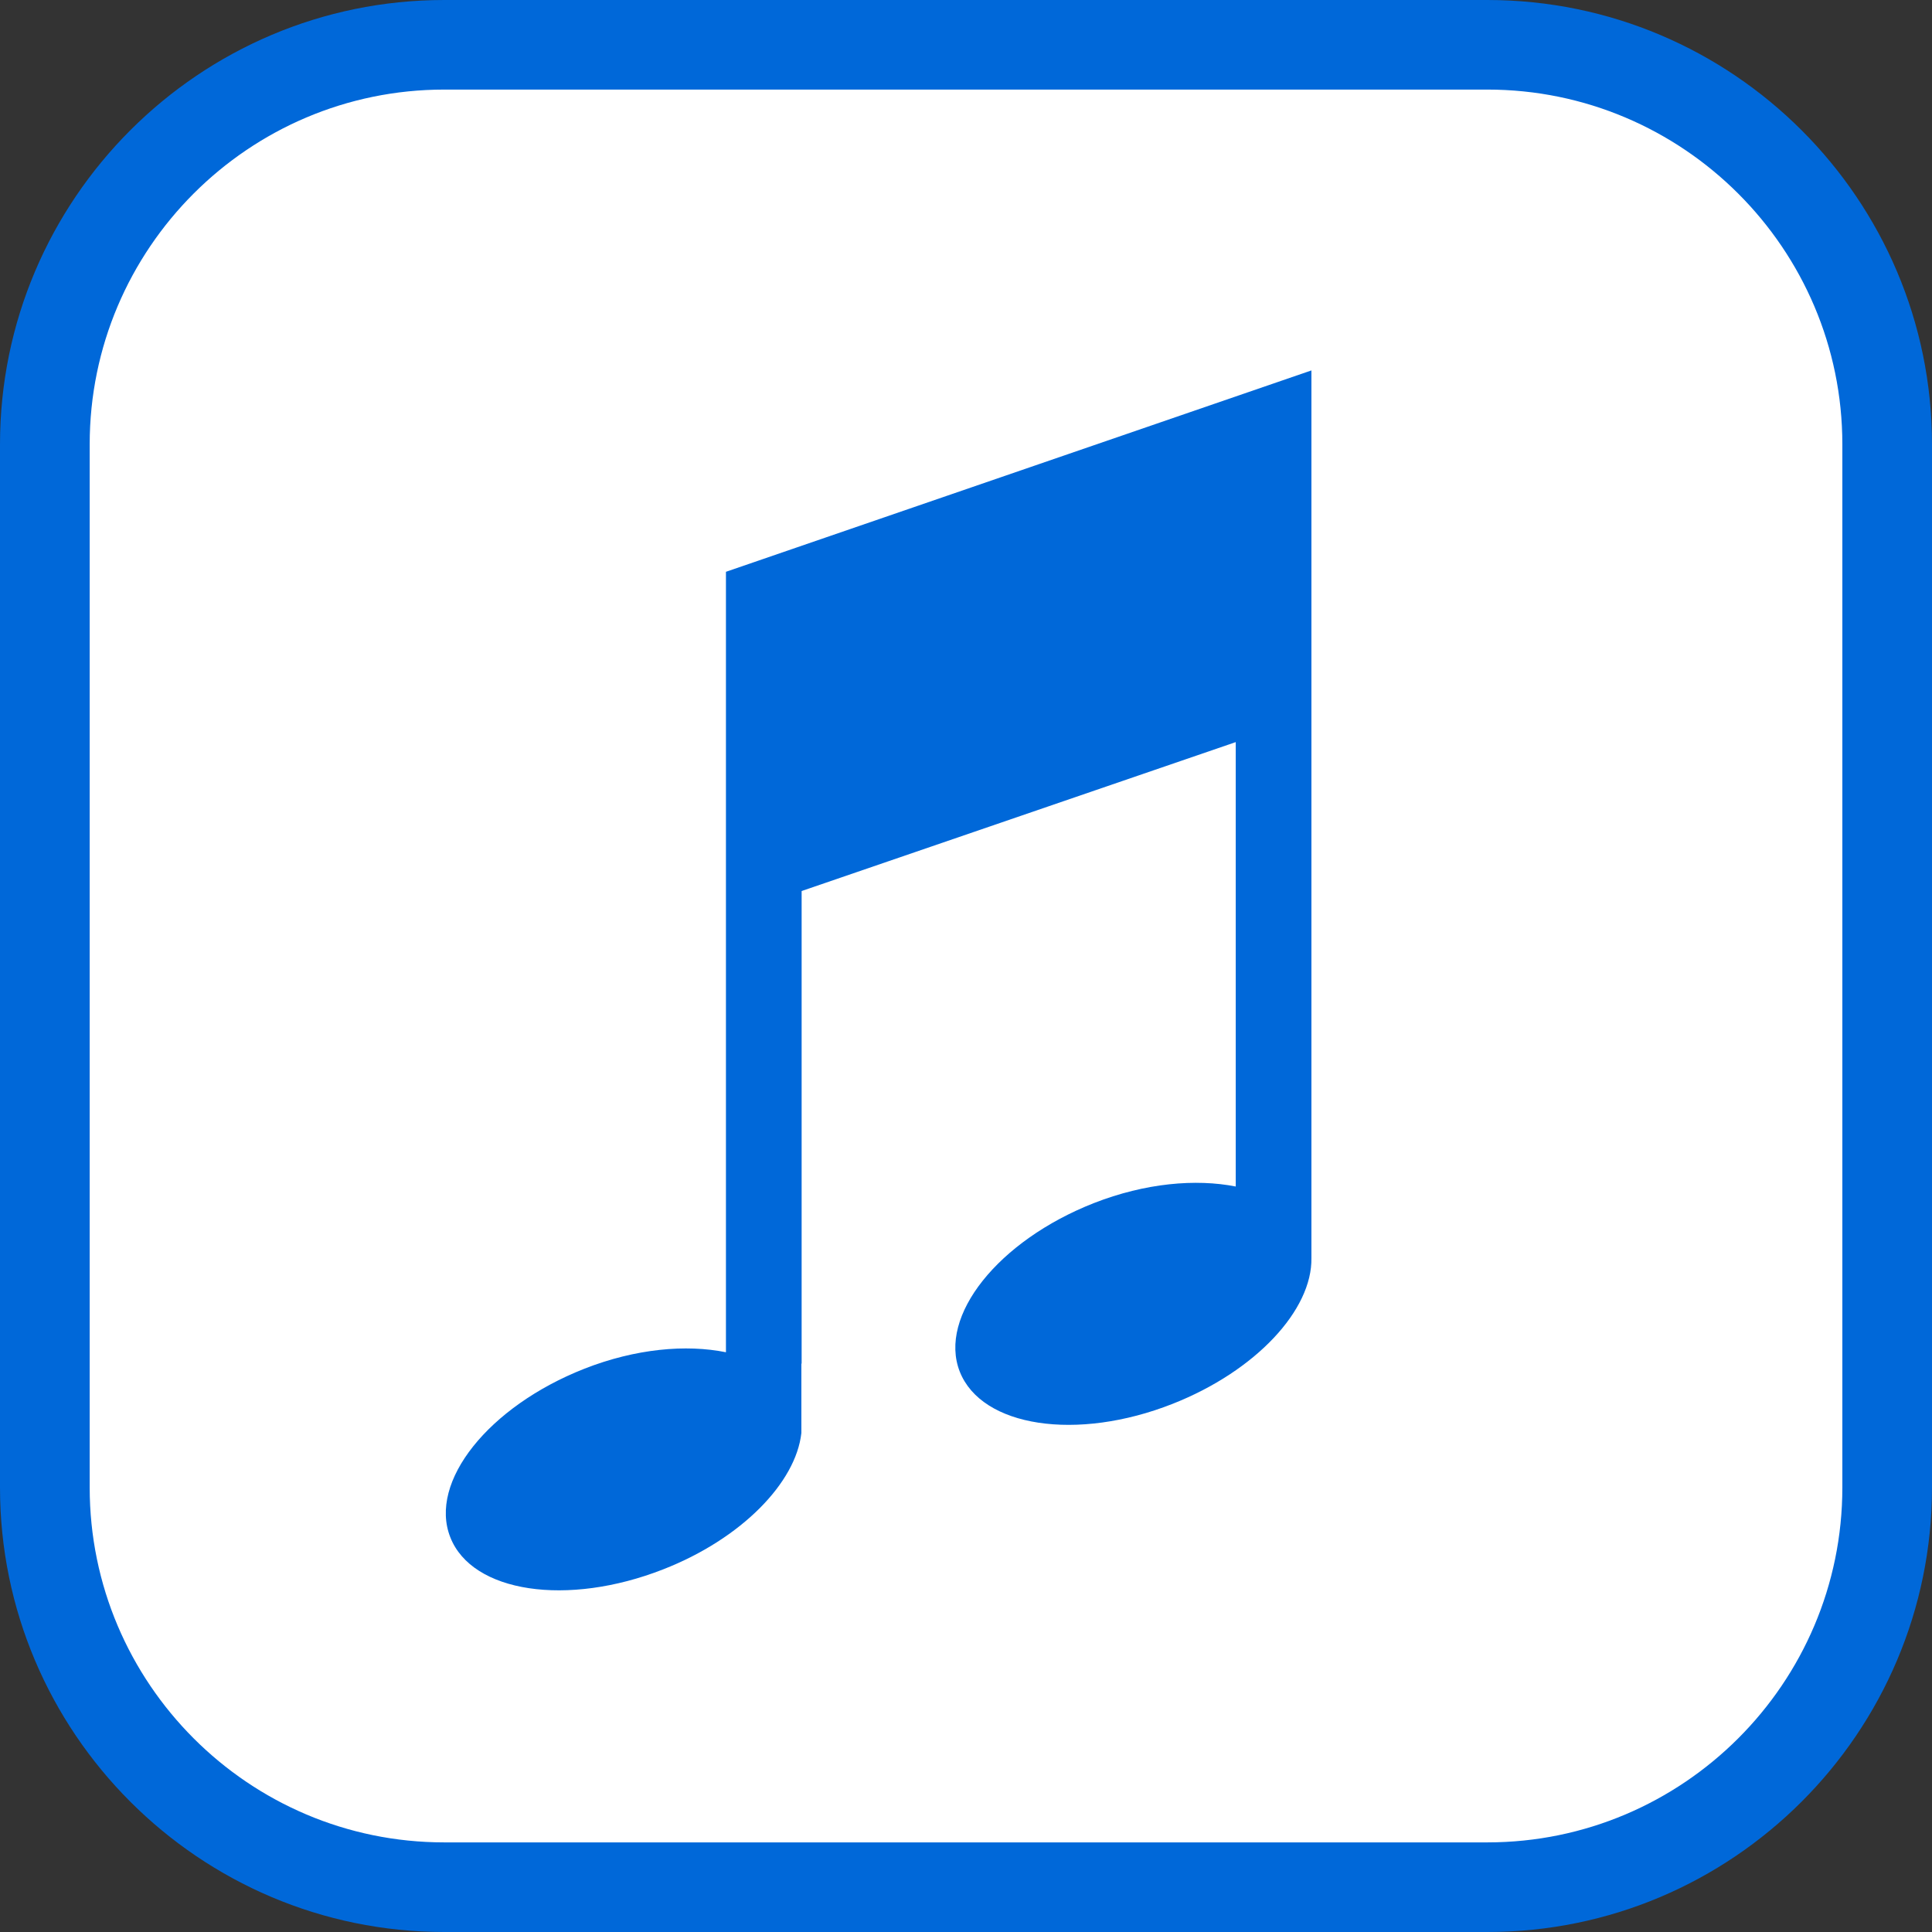 <?xml version="1.0" encoding="iso-8859-1"?>
<!-- Generator: Adobe Illustrator 16.0.0, SVG Export Plug-In . SVG Version: 6.00 Build 0)  -->
<!DOCTYPE svg PUBLIC "-//W3C//DTD SVG 1.1//EN" "http://www.w3.org/Graphics/SVG/1.1/DTD/svg11.dtd">
<svg version="1.1" xmlns="http://www.w3.org/2000/svg" xmlns:xlink="http://www.w3.org/1999/xlink" x="0px" y="0px" width="52px"
	 height="52px" viewBox="0 0 52 52" style="enable-background:new 0 0 52 52;" xml:space="preserve">
<rect x="0" y="0" width="52" height="52" fill="#333333" stroke="none"/>
<g id="White_BG">
	<path style="fill:#FFFFFF;" d="M11.956,50.5C6.19,50.5,1.5,45.807,1.5,40.037V11.959C1.5,6.192,6.19,1.5,11.956,1.5h28.076
		C45.804,1.5,50.5,6.192,50.5,11.959v28.078c0,5.77-4.695,10.463-10.466,10.463H11.956z"/>
</g>
<g id="Original_Border">
	<g>
		<path style="fill:#0068D9;" d="M40.034,52H11.956C5.364,52,0,46.633,0,40.037V11.959C0,5.366,5.364,0,11.956,0h28.076
			C46.635,0,52,5.366,52,11.959v28.078C52,46.635,46.631,52,40.034,52z M11.956,2.411c-5.263,0-9.542,4.283-9.542,9.547v28.079
			c0,5.266,4.279,9.551,9.542,9.551h28.076c5.268,0,9.555-4.285,9.555-9.551V11.958c0-5.261-4.287-9.547-9.555-9.547H11.956z"/>
	</g>
</g>
<g id="New_border" style="display:none;">
	<path style="display:inline;fill:#0068D9;" d="M40.032,0H11.956C5.364,0,0,5.366,0,11.959v28.078C0,46.633,5.364,52,11.956,52
		h28.078C46.631,52,52,46.635,52,40.037V11.959C52,5.366,46.635,0,40.032,0z M50,40.037C50,45.53,45.529,50,40.034,50H11.956
		C6.466,50,2,45.53,2,40.037V11.959C2,6.468,6.466,2,11.956,2h28.076C45.528,2,50,6.468,50,11.959V40.037z"/>
</g>
<g id="_x37_500_sq_ft" style="display:none;">
	<g style="display:inline;">
		<path style="fill:#0068D9;" d="M10.527,43.076l1.854-3.986l0.241-0.51l-0.963,0.008H9.869v-0.921h3.916v0.63l-2.202,4.779H10.527z
			"/>
		<path style="fill:#0068D9;" d="M15.044,42.021l-0.637,1.954h-0.715l0.234-1.954H15.044z"/>
		<path style="fill:#0068D9;" d="M15.547,40.527l0.283-2.86h3.355v0.921h-2.492L16.595,39.6c0.233-0.17,0.595-0.24,0.92-0.24
			c1.246,0,1.969,0.637,1.969,1.918c0,1.296-0.921,1.898-2.082,1.898c-1.388,0-1.982-0.603-2.074-1.664l0.998-0.1
			c0.078,0.658,0.404,0.857,1.076,0.85c0.56-0.007,1.098-0.269,1.104-0.984c0.007-0.707-0.347-1.04-1.02-1.047
			c-0.467-0.008-0.885,0.134-1.111,0.488L15.547,40.527z"/>
		<path style="fill:#0068D9;" d="M24.333,40.371c0,1.862-0.588,2.805-2.11,2.805c-1.515,0-2.11-0.942-2.11-2.805
			c0-1.861,0.588-2.803,2.11-2.803C23.738,37.568,24.333,38.51,24.333,40.371z M23.342,40.371c0-1.359-0.318-1.896-1.119-1.896
			s-1.119,0.537-1.119,1.896s0.318,1.898,1.119,1.898S23.342,41.73,23.342,40.371z"/>
		<path style="fill:#0068D9;" d="M29.147,40.371c0,1.862-0.588,2.805-2.11,2.805c-1.515,0-2.109-0.942-2.109-2.805
			c0-1.861,0.588-2.803,2.109-2.803C28.553,37.568,29.147,38.51,29.147,40.371z M28.156,40.371c0-1.359-0.318-1.896-1.119-1.896
			c-0.8,0-1.118,0.537-1.118,1.896s0.318,1.898,1.118,1.898C27.838,42.27,28.156,41.73,28.156,40.371z"/>
		<path style="fill:#0068D9;" d="M31.852,42.256c-0.005-0.221-0.215-0.211-0.58-0.246c-0.516-0.045-1.086-0.095-1.086-0.78
			c0-0.666,0.63-0.876,1.146-0.876c0.756,0,1.111,0.271,1.182,0.836l-0.691,0.09c-0.029-0.21-0.16-0.346-0.49-0.34
			c-0.21,0.005-0.42,0.06-0.42,0.275c0.005,0.185,0.21,0.185,0.535,0.22c0.53,0.056,1.116,0.07,1.116,0.815
			c0,0.676-0.646,0.896-1.246,0.896c-0.806,0-1.151-0.326-1.211-0.866l0.695-0.09c0.04,0.245,0.181,0.375,0.516,0.37
			C31.611,42.556,31.856,42.485,31.852,42.256z"/>
		<path style="fill:#0068D9;" d="M32.82,41.75c0-0.9,0.436-1.396,1.187-1.396c0.375,0,0.646,0.155,0.82,0.41l0.056-0.34h0.625
			l-0.045,0.715v2.938h-0.681v-1.286c-0.186,0.245-0.455,0.355-0.775,0.355C33.256,43.146,32.82,42.65,32.82,41.75z M34.146,42.506
			c0.351,0,0.586-0.226,0.636-0.445v-0.621c-0.05-0.221-0.285-0.445-0.636-0.445s-0.615,0.245-0.615,0.756
			C33.531,42.26,33.796,42.506,34.146,42.506z"/>
		<path style="fill:#0068D9;" d="M36.525,40.424h0.521v-0.36c0-0.541,0.165-1.062,1.03-1.062c0.2,0,0.366,0.04,0.461,0.08
			l-0.065,0.646c-0.064-0.035-0.22-0.101-0.385-0.091c-0.246,0.011-0.36,0.091-0.36,0.46v0.326h0.71v0.615h-0.71v2.037h-0.681
			v-2.037h-0.521V40.424z"/>
		<path style="fill:#0068D9;" d="M38.585,40.424h0.471v-0.695l0.681-0.131v0.826h0.761v0.615h-0.761v1.012
			c0,0.369,0.115,0.449,0.36,0.46c0.165,0.01,0.32-0.056,0.385-0.091l0.065,0.646c-0.095,0.04-0.261,0.08-0.46,0.08
			c-0.866,0-1.031-0.521-1.031-1.062v-1.046h-0.471V40.424z"/>
	</g>
	<path style="display:inline;fill:#99C3F0;enable-background:new    ;" d="M31.321,27.32c-0.633-0.642-1.361-1.145-2.129-1.503
		c-1.973-0.922-4.243-0.956-6.229-0.086c-0.837,0.367-1.635,0.893-2.325,1.584c-0.146,0.15-0.284,0.303-0.419,0.461l1.935,1.623
		c0.08-0.104,0.176-0.201,0.271-0.301c0.8-0.805,1.815-1.277,2.852-1.424c0.548-0.08,1.11-0.066,1.652,0.037
		c0.963,0.176,1.88,0.646,2.621,1.385c0.135,0.139,0.265,0.277,0.379,0.428l0.411-0.326l1.524-1.277
		C31.696,27.713,31.522,27.514,31.321,27.32z"/>
	<path style="display:inline;fill:#99C3F0;enable-background:new    ;" d="M27.59,31.586c0-0.854-0.692-1.547-1.551-1.547
		c-0.852,0-1.548,0.693-1.548,1.547s0.696,1.545,1.548,1.545C26.897,33.131,27.59,32.439,27.59,31.586z"/>
	<path style="display:inline;fill:#99C3F0;enable-background:new    ;" d="M35.723,24.69c-0.265-0.319-0.541-0.627-0.835-0.923
		c-0.509-0.51-1.054-0.964-1.621-1.369c-4.306-3.065-10.079-3.105-14.414-0.118c-0.621,0.428-1.221,0.92-1.773,1.472
		c-0.254,0.255-0.496,0.517-0.72,0.784l0.574,0.481c0.001-0.001,0.003-0.003,0.004-0.004l1.36,1.145
		c0.176-0.211,0.365-0.419,0.565-0.623c0.62-0.616,1.291-1.136,2.009-1.56c3.205-1.882,7.216-1.848,10.387,0.105
		c0.66,0.405,1.285,0.896,1.848,1.462c0.254,0.245,0.475,0.498,0.692,0.761l1.444-1.207c-0.001-0.001-0.001-0.001-0.003-0.002
		L35.723,24.69z"/>
	<path style="display:inline;fill:#0068D9;" d="M38.452,20.2c-0.396-0.396-0.81-0.769-1.226-1.117
		c-6.463-5.365-15.841-5.409-22.338-0.129c-0.474,0.386-0.929,0.796-1.372,1.238c-0.36,0.36-0.698,0.725-1.02,1.11l1.317,1.101
		l0.621,0.52c0.268-0.326,0.561-0.641,0.865-0.948c0.497-0.495,1.021-0.948,1.565-1.362c5.428-4.122,13.005-4.083,18.398,0.116
		c0.488,0.382,0.965,0.8,1.412,1.25c0.347,0.351,0.681,0.714,0.984,1.087l0.685-0.575l1.239-1.041
		C39.232,21.019,38.857,20.604,38.452,20.2z"/>
	<path style="display:inline;fill:#0068D9;" d="M38.452,20.2c-0.396-0.396-0.81-0.769-1.226-1.117
		c-6.463-5.365-15.841-5.409-22.338-0.129c-0.474,0.386-0.929,0.796-1.372,1.238c-0.36,0.36-0.698,0.725-1.02,1.11l1.051,0.878
		l0.267,0.223l0.621,0.52c0.268-0.326,0.561-0.641,0.865-0.948c0.497-0.495,1.021-0.948,1.565-1.362
		c5.428-4.122,13.005-4.083,18.398,0.116c0.488,0.382,0.965,0.8,1.412,1.25c0.347,0.351,0.681,0.714,0.984,1.087l0.685-0.575
		l1.239-1.041C39.232,21.019,38.857,20.604,38.452,20.2z"/>
	<path style="display:inline;fill:#0068D9;" d="M8.541,18.025c4.198-4.957,10.468-8.103,17.473-8.103
		c7.036,0,13.329,3.177,17.527,8.173l-1.956,1.638c-3.732-4.438-9.32-7.259-15.571-7.259c-6.22,0-11.783,2.791-15.518,7.188
		L8.541,18.025z"/>
	<path style="display:inline;fill:#99C3F0;enable-background:new    ;" d="M38.596,22.258c0,0-4.734-5.963-12.763-5.937
		c0,0-7.074-0.392-12.285,5.859c0.385,0.313,0.888,0.743,0.888,0.743s3.847-5.198,11.455-5.363
		c5.031-0.109,9.438,2.609,11.771,5.506C38.177,22.65,38.596,22.258,38.596,22.258z"/>
</g>
<g id="_x35_000_sq_ft" style="display:none;">
	<g style="display:inline;">
		<path style="fill:#0068D9;" d="M10.152,40.181l0.283-2.86h3.356v0.92h-2.492L11.2,39.253c0.234-0.17,0.595-0.24,0.92-0.24
			c1.246,0,1.968,0.637,1.968,1.919c0,1.295-0.92,1.896-2.082,1.896c-1.388,0-1.982-0.602-2.074-1.663l0.998-0.1
			c0.078,0.659,0.403,0.856,1.076,0.85c0.56-0.007,1.098-0.269,1.104-0.983c0.007-0.709-0.347-1.041-1.02-1.049
			c-0.467-0.007-0.885,0.135-1.111,0.489L10.152,40.181z"/>
		<path style="fill:#0068D9;" d="M15.78,41.675l-0.637,1.954h-0.715l0.234-1.954H15.78z"/>
		<path style="fill:#0068D9;" d="M20.255,40.025c0,1.861-0.588,2.803-2.11,2.803c-1.515,0-2.11-0.941-2.11-2.803
			c0-1.862,0.588-2.805,2.11-2.805C19.66,37.221,20.255,38.163,20.255,40.025z M19.264,40.025c0-1.359-0.318-1.898-1.119-1.898
			s-1.119,0.539-1.119,1.898s0.318,1.896,1.119,1.896S19.264,41.385,19.264,40.025z"/>
		<path style="fill:#0068D9;" d="M25.069,40.025c0,1.861-0.588,2.803-2.11,2.803c-1.515,0-2.11-0.941-2.11-2.803
			c0-1.862,0.588-2.805,2.11-2.805C24.475,37.221,25.069,38.163,25.069,40.025z M24.078,40.025c0-1.359-0.318-1.898-1.119-1.898
			s-1.119,0.539-1.119,1.898s0.318,1.896,1.119,1.896S24.078,41.385,24.078,40.025z"/>
		<path style="fill:#0068D9;" d="M29.884,40.025c0,1.861-0.588,2.803-2.11,2.803c-1.515,0-2.109-0.941-2.109-2.803
			c0-1.862,0.588-2.805,2.109-2.805C29.289,37.221,29.884,38.163,29.884,40.025z M28.893,40.025c0-1.359-0.318-1.898-1.119-1.898
			c-0.8,0-1.118,0.539-1.118,1.898s0.318,1.896,1.118,1.896C28.574,41.922,28.893,41.385,28.893,40.025z"/>
		<path style="fill:#0068D9;" d="M32.589,41.908c-0.005-0.22-0.216-0.21-0.581-0.244c-0.516-0.046-1.086-0.096-1.086-0.781
			c0-0.666,0.631-0.876,1.146-0.876c0.756,0,1.11,0.271,1.181,0.836l-0.69,0.09c-0.03-0.21-0.16-0.345-0.49-0.341
			c-0.21,0.006-0.421,0.061-0.421,0.275c0.005,0.186,0.211,0.186,0.536,0.221c0.53,0.055,1.116,0.07,1.116,0.816
			c0,0.675-0.646,0.896-1.247,0.896c-0.806,0-1.15-0.325-1.211-0.866l0.696-0.09c0.039,0.245,0.18,0.375,0.515,0.37
			C32.349,42.209,32.594,42.139,32.589,41.908z"/>
		<path style="fill:#0068D9;" d="M33.557,41.403c0-0.901,0.436-1.396,1.187-1.396c0.375,0,0.646,0.155,0.82,0.41l0.056-0.34h0.625
			l-0.045,0.716v2.938h-0.681v-1.286c-0.186,0.245-0.455,0.355-0.775,0.355C33.992,42.8,33.557,42.305,33.557,41.403z
			 M34.883,42.159c0.351,0,0.586-0.226,0.636-0.446v-0.62c-0.05-0.22-0.285-0.445-0.636-0.445s-0.615,0.245-0.615,0.756
			S34.532,42.159,34.883,42.159z"/>
		<path style="fill:#0068D9;" d="M37.262,40.077h0.521v-0.36c0-0.541,0.165-1.062,1.03-1.062c0.2,0,0.366,0.04,0.461,0.08
			l-0.065,0.646c-0.064-0.035-0.22-0.1-0.385-0.09c-0.246,0.01-0.36,0.09-0.36,0.461v0.325h0.71v0.615h-0.71v2.037h-0.681v-2.037
			h-0.521V40.077z"/>
		<path style="fill:#0068D9;" d="M39.321,40.077h0.471v-0.696l0.681-0.13v0.826h0.761v0.615h-0.761v1.011
			c0,0.371,0.115,0.451,0.36,0.461c0.165,0.01,0.32-0.055,0.385-0.09l0.065,0.646c-0.095,0.04-0.261,0.08-0.46,0.08
			c-0.866,0-1.031-0.521-1.031-1.062v-1.046h-0.471V40.077z"/>
	</g>
	<path style="display:inline;opacity:0.5;fill:#0068D9;enable-background:new    ;" d="M31.322,26.623
		c-0.635-0.645-1.361-1.142-2.131-1.502c-1.971-0.924-4.242-0.955-6.229-0.086c-0.84,0.363-1.635,0.892-2.324,1.581
		c-0.148,0.148-0.285,0.301-0.42,0.461l1.936,1.623c0.08-0.105,0.174-0.203,0.271-0.297c0.799-0.805,1.812-1.281,2.852-1.428
		c0.547-0.078,1.109-0.066,1.65,0.035c0.965,0.18,1.881,0.648,2.623,1.391c0.135,0.137,0.264,0.275,0.379,0.426l0.41-0.326
		l1.523-1.275C31.697,27.018,31.521,26.814,31.322,26.623z"/>
	<path style="display:inline;opacity:0.5;fill:#0068D9;enable-background:new    ;" d="M27.588,30.887
		c0-0.852-0.689-1.547-1.549-1.547c-0.852,0-1.547,0.695-1.547,1.547c0,0.855,0.695,1.545,1.547,1.545
		C26.898,32.432,27.588,31.742,27.588,30.887z"/>
	<path style="display:inline;opacity:0.5;fill:#0068D9;enable-background:new    ;" d="M35.723,23.994
		c-0.264-0.321-0.541-0.629-0.834-0.924c-0.51-0.51-1.055-0.967-1.621-1.371c-4.307-3.064-10.082-3.104-14.414-0.117
		c-0.623,0.431-1.221,0.918-1.773,1.474c-0.254,0.256-0.496,0.515-0.721,0.786l1.939,1.62c0.174-0.215,0.363-0.422,0.564-0.625
		c0.621-0.617,1.293-1.134,2.01-1.558c3.203-1.882,7.215-1.85,10.387,0.104c0.66,0.407,1.283,0.894,1.848,1.462
		c0.252,0.244,0.475,0.501,0.691,0.76l0.73-0.615c0.001,0,0.002,0.001,0.002,0.001L35.723,23.994z"/>
	<path style="display:inline;fill:#0068D9;" d="M38.453,19.502c-0.396-0.396-0.811-0.768-1.227-1.117
		c-6.465-5.365-15.84-5.408-22.338-0.129c-0.475,0.385-0.928,0.796-1.371,1.235c-0.359,0.361-0.699,0.73-1.021,1.111l1.318,1.104
		l0.621,0.516c0.268-0.325,0.561-0.639,0.865-0.947c0.498-0.495,1.021-0.948,1.564-1.361c5.428-4.123,13.006-4.084,18.4,0.116
		c0.486,0.381,0.963,0.797,1.41,1.249c0.348,0.35,0.682,0.714,0.986,1.087l0.684-0.574l1.24-1.041
		C39.232,20.322,38.857,19.903,38.453,19.502z"/>
	<path style="display:inline;fill:#0068D9;" d="M8.541,17.327c4.199-4.956,10.469-8.103,17.473-8.103
		c7.035,0,13.33,3.177,17.527,8.173l-1.955,1.638c-3.732-4.438-9.322-7.259-15.572-7.259c-6.219,0-11.783,2.79-15.516,7.186
		L8.541,17.327z"/>
</g>
<g id="Faster_Dual_band" style="display:none;">
	<g style="display:inline;">
		<path style="fill:#0068D9;" d="M30.616,28.602l-0.732,1.049l-0.853,1.18H26.83l1.991-2.66l0.707-0.93l-0.602-0.802L27,23.885
			h2.188l0.892,1.297l0.536,0.788l0.537-0.788l0.891-1.297h2.189l-1.926,2.554l-0.604,0.802l0.707,0.93l1.992,2.66h-2.201
			l-0.852-1.18L30.616,28.602z"/>
		<g>
			<path style="fill:#0068D9;" d="M26.021,23.313c0,2.116-1.616,2.729-3.258,3.454c-1.657,0.697-2.744,1.254-2.882,2.324h6.362
				v1.783h-8.438v-0.141c0-3.592,1.685-4.553,3.997-5.471c1.072-0.459,2.312-0.877,2.312-1.95c0-1.182-1.087-1.462-1.992-1.462
				c-1.336,0-2.103,0.417-2.214,1.713l-1.963-0.209c0.181-2.06,1.406-3.314,4.177-3.314C24.224,20.041,26.021,21.114,26.021,23.313z
				"/>
		</g>
		<circle style="fill:none;stroke:#0068D9;stroke-width:1.224;stroke-miterlimit:10;" cx="25.833" cy="25.783" r="11.454"/>
		<circle style="fill:none;stroke:#0068D9;stroke-width:1.224;stroke-miterlimit:10;" cx="25.833" cy="25.783" r="13.343"/>
		<circle style="fill:none;stroke:#0068D9;stroke-width:1.224;stroke-miterlimit:10;" cx="25.833" cy="25.783" r="15.233"/>
	</g>
</g>
<g id="smart_connect" style="display:none;">
	<path style="display:inline;fill:#0068D9;" d="M11.943,24.376H10.05v1.952h1.893V24.376z M15.224,24.376h-1.893v1.952h1.893V24.376
		z M16.612,26.328h1.895v-1.952h-1.895V26.328z M21.786,24.376h-1.893v1.952h1.893V24.376z M29.736,26.328h1.895v-1.952h-1.895
		V26.328z M33.016,26.328h1.895v-1.952h-1.895V26.328z M38.189,24.376h-1.891v1.952h1.891V24.376z M41.471,24.376h-1.893v1.952
		h1.893V24.376z M11.943,27.396H10.05v1.953h1.893V27.396z M41.471,27.396h-1.893v1.953h1.893V27.396z M26.771,32.051v-5.723h1.578
		v-1.952h-1.578v-4.98c1.932-0.455,3.373-2.187,3.373-4.259c0-2.42-1.961-4.38-4.379-4.38c-2.42,0-4.38,1.96-4.38,4.38
		c0,2.092,1.467,3.839,3.429,4.274v4.965h-1.64v1.952h1.64v5.709c-1.962,0.436-3.429,2.182-3.429,4.273
		c0,2.42,1.96,4.381,4.38,4.381c2.418,0,4.379-1.961,4.379-4.381C30.145,34.238,28.703,32.506,26.771,32.051z M11.943,32.025v-1.607
		H10.05v1.627c-1.944,0.447-3.395,2.186-3.395,4.266c0,2.42,1.961,4.381,4.38,4.381c2.42,0,4.38-1.961,4.38-4.381
		C15.416,34.203,13.927,32.443,11.943,32.025z M11.036,38.643c-1.286,0-2.331-1.045-2.331-2.332c0-1.289,1.045-2.332,2.331-2.332
		c1.288,0,2.332,1.043,2.332,2.332C13.367,37.598,12.324,38.643,11.036,38.643z M41.471,32.029v-1.611h-1.893v1.625
		c-1.951,0.443-3.406,2.184-3.406,4.268c0,2.42,1.959,4.381,4.379,4.381s4.379-1.961,4.379-4.381
		C44.93,34.207,43.447,32.453,41.471,32.029z M40.551,38.643c-1.287,0-2.332-1.045-2.332-2.332c0-1.289,1.045-2.332,2.332-2.332
		s2.332,1.043,2.332,2.332C42.883,37.598,41.838,38.643,40.551,38.643z"/>
</g>
<g id="_x31_0000sq_ft" style="display:none;">
	<g style="display:inline;">
		<path style="fill:#0068D9;" d="M9.355,42.975v-4.1c-0.354,0.283-0.8,0.445-1.168,0.538v-0.956
			c0.658-0.262,0.956-0.481,1.359-0.991h0.786v5.509H9.355z"/>
		<path style="fill:#0068D9;" d="M15.43,40.27c0,1.862-0.588,2.804-2.11,2.804c-1.515,0-2.109-0.941-2.109-2.804
			s0.588-2.804,2.109-2.804C14.835,37.466,15.43,38.407,15.43,40.27z M14.438,40.27c0-1.359-0.318-1.897-1.119-1.897
			c-0.8,0-1.118,0.538-1.118,1.897s0.318,1.897,1.118,1.897C14.12,42.167,14.438,41.629,14.438,40.27z"/>
		<path style="fill:#0068D9;" d="M16.86,41.919l-0.638,1.954h-0.715l0.233-1.954H16.86z"/>
		<path style="fill:#0068D9;" d="M21.335,40.27c0,1.862-0.588,2.804-2.109,2.804c-1.516,0-2.11-0.941-2.11-2.804
			s0.588-2.804,2.11-2.804C20.74,37.466,21.335,38.407,21.335,40.27z M20.344,40.27c0-1.359-0.318-1.897-1.118-1.897
			c-0.801,0-1.119,0.538-1.119,1.897s0.318,1.897,1.119,1.897C20.025,42.167,20.344,41.629,20.344,40.27z"/>
		<path style="fill:#0068D9;" d="M26.148,40.27c0,1.862-0.588,2.804-2.11,2.804c-1.515,0-2.109-0.941-2.109-2.804
			s0.588-2.804,2.109-2.804C25.554,37.466,26.148,38.407,26.148,40.27z M25.157,40.27c0-1.359-0.318-1.897-1.119-1.897
			c-0.8,0-1.118,0.538-1.118,1.897s0.318,1.897,1.118,1.897C24.839,42.167,25.157,41.629,25.157,40.27z"/>
		<path style="fill:#0068D9;" d="M30.963,40.27c0,1.862-0.588,2.804-2.11,2.804c-1.515,0-2.109-0.941-2.109-2.804
			s0.588-2.804,2.109-2.804C30.368,37.466,30.963,38.407,30.963,40.27z M29.972,40.27c0-1.359-0.318-1.897-1.119-1.897
			c-0.8,0-1.118,0.538-1.118,1.897s0.318,1.897,1.118,1.897C29.653,42.167,29.972,41.629,29.972,40.27z"/>
		<path style="fill:#0068D9;" d="M33.668,42.153c-0.005-0.22-0.216-0.21-0.581-0.245c-0.516-0.045-1.086-0.096-1.086-0.781
			c0-0.665,0.631-0.875,1.146-0.875c0.756,0,1.111,0.27,1.181,0.836l-0.69,0.09c-0.03-0.211-0.16-0.346-0.49-0.341
			c-0.211,0.005-0.421,0.06-0.421,0.275c0.005,0.185,0.21,0.185,0.536,0.22c0.53,0.056,1.115,0.07,1.115,0.816
			c0,0.676-0.646,0.896-1.246,0.896c-0.806,0-1.15-0.325-1.211-0.866l0.695-0.09c0.041,0.246,0.181,0.376,0.516,0.371
			C33.428,42.453,33.673,42.384,33.668,42.153z"/>
		<path style="fill:#0068D9;" d="M34.636,41.648c0-0.901,0.436-1.396,1.187-1.396c0.375,0,0.646,0.154,0.82,0.41l0.056-0.341h0.625
			l-0.045,0.716v2.938h-0.681v-1.285c-0.185,0.244-0.455,0.354-0.775,0.354C35.071,43.044,34.636,42.549,34.636,41.648z
			 M35.962,42.403c0.351,0,0.586-0.226,0.636-0.445v-0.62c-0.05-0.221-0.285-0.445-0.636-0.445c-0.35,0-0.615,0.244-0.615,0.756
			C35.347,42.158,35.612,42.403,35.962,42.403z"/>
		<path style="fill:#0068D9;" d="M38.342,40.321h0.521v-0.36c0-0.54,0.165-1.061,1.03-1.061c0.2,0,0.366,0.04,0.461,0.08
			l-0.065,0.646c-0.064-0.035-0.22-0.101-0.385-0.091c-0.246,0.011-0.36,0.091-0.36,0.461v0.325h0.71v0.616h-0.71v2.037h-0.681
			v-2.037h-0.521V40.321z"/>
		<path style="fill:#0068D9;" d="M40.401,40.321h0.471v-0.695l0.681-0.13v0.825h0.761v0.616h-0.761v1.011
			c0,0.37,0.115,0.45,0.36,0.46c0.165,0.01,0.32-0.055,0.385-0.09l0.065,0.646c-0.095,0.04-0.261,0.08-0.46,0.08
			c-0.866,0-1.031-0.521-1.031-1.061v-1.046h-0.471V40.321z"/>
	</g>
	<g style="display:inline;">
		<path style="fill:#0068D9;" d="M31.321,27.32c-0.633-0.642-1.361-1.145-2.129-1.503c-1.973-0.922-4.243-0.956-6.229-0.086
			c-0.837,0.367-1.635,0.893-2.325,1.584c-0.146,0.15-0.284,0.303-0.419,0.461l1.935,1.623c0.08-0.104,0.176-0.201,0.271-0.301
			c0.8-0.805,1.815-1.277,2.852-1.424c0.548-0.08,1.11-0.066,1.652,0.037c0.963,0.176,1.88,0.646,2.621,1.385
			c0.135,0.139,0.265,0.277,0.379,0.428l0.411-0.326l1.524-1.277C31.696,27.713,31.522,27.514,31.321,27.32z"/>
		<path style="fill:#0068D9;" d="M27.59,31.586c0-0.854-0.692-1.547-1.551-1.547c-0.852,0-1.548,0.693-1.548,1.547
			s0.696,1.545,1.548,1.545C26.897,33.131,27.59,32.439,27.59,31.586z"/>
		<g>
			<path style="fill:#0068D9;" d="M26.023,20.795c3.812,0,6.535,1.319,9.197,4.317l0.502-0.422
				c-0.265-0.319-0.541-0.627-0.835-0.923c-0.509-0.51-1.054-0.964-1.621-1.369c-4.306-3.065-10.079-3.105-14.414-0.118
				c-0.621,0.428-1.221,0.92-1.773,1.472c-0.254,0.255-0.496,0.517-0.72,0.784l0.574,0.481
				C19.297,22.353,22.274,20.795,26.023,20.795z"/>
			<path style="fill:#0068D9;" d="M18.863,25.536c0.62-0.616,1.291-1.136,2.009-1.56c3.205-1.882,7.216-1.848,10.387,0.105
				c0.66,0.405,1.285,0.896,1.848,1.462c0.254,0.245,0.475,0.498,0.692,0.761l1.444-1.207c-2.321-2.879-5.349-4.349-9.152-4.349
				c-3.755,0-6.93,1.5-9.16,4.258l1.367,1.151C18.474,25.947,18.663,25.739,18.863,25.536z"/>
		</g>
		<path style="fill:#0068D9;" d="M38.452,20.2c-0.396-0.396-0.81-0.769-1.226-1.117c-6.463-5.365-15.841-5.409-22.338-0.129
			c-0.474,0.386-0.929,0.796-1.372,1.238c-0.36,0.36-0.698,0.725-1.02,1.11l1.317,1.101l0.621,0.52
			c0.268-0.326,0.561-0.641,0.865-0.948c0.497-0.495,1.021-0.948,1.565-1.362c5.428-4.122,13.005-4.083,18.398,0.116
			c0.488,0.382,0.965,0.8,1.412,1.25c0.347,0.351,0.681,0.714,0.984,1.087l0.685-0.575l1.239-1.041
			C39.232,21.019,38.857,20.604,38.452,20.2z"/>
		<path style="fill:#0068D9;" d="M8.541,18.025c4.198-4.957,10.468-8.103,17.473-8.103c7.036,0,13.329,3.177,17.527,8.173
			l-1.956,1.638c-3.732-4.438-9.32-7.259-15.571-7.259c-6.22,0-11.783,2.791-15.518,7.188L8.541,18.025z"/>
	</g>
</g>
<g id="_x36__Antenna" style="display:none;">
	<g style="display:inline;">
		<g>
			<path style="fill:#0068D9;" d="M42.793,17.242l-2.178,1.117c2.883,4.553,2.861,10.413-0.07,14.942l2.16,1.15
				C46.008,29.209,46.033,22.511,42.793,17.242z"/>
			<path style="fill:#0068D9;" d="M38.434,19.478l-2.201,1.129c2.189,3.105,2.176,7.283-0.038,10.377l2.181,1.162
				C40.945,28.332,40.969,23.31,38.434,19.478z"/>
		</g>
		<g>
			<path style="fill:#0068D9;" d="M8.739,34.451l2.18-1.119c-2.884-4.553-2.862-10.412,0.07-14.94l-2.161-1.15
				C5.526,22.484,5.499,29.182,8.739,34.451z"/>
			<path style="fill:#0068D9;" d="M13.101,32.215l2.204-1.129c-2.192-3.107-2.178-7.285,0.038-10.378l-2.182-1.163
				C10.587,23.361,10.565,28.383,13.101,32.215z"/>
		</g>
		<path style="fill:#0068D9;" d="M25.769,17.26c-4.742,0-8.586,3.844-8.586,8.586c0,4.74,3.845,8.585,8.586,8.585
			c4.743,0,8.586-3.846,8.586-8.585C34.354,21.104,30.512,17.26,25.769,17.26z M25.712,31.412c-3.038,0-4.359-1.859-4.359-5.65
			c0-3.678,1.69-5.58,4.699-5.58c2.286,0,3.478,1.179,3.649,2.797l-1.988,0.256c-0.141-0.909-0.753-1.25-1.817-1.25
			c-2.257,0-2.527,2.102-2.569,3.039c0.511-0.795,1.646-1.15,2.625-1.15c2.429,0,3.79,1.32,3.79,3.79
			C29.743,30.135,28.055,31.412,25.712,31.412z M25.783,25.677c-1.391-0.043-2.427,0.88-2.257,2.37
			c0.284,1.107,0.937,1.592,2.144,1.592c1.151-0.016,2.072-0.584,2.072-1.975C27.741,26.26,26.948,25.677,25.783,25.677z"/>
	</g>
</g>
<g id="tri_band" style="display:none;">
	<g style="display:inline;">
		<path style="fill:#80B3EC;" d="M14.107,20.135c0.048-0.041,0.091-0.087,0.141-0.128c1.44-1.168,3.054-2.089,4.764-2.767
			c-4.158-0.273-8.395,0.965-11.811,3.739c-0.456,0.369-0.896,0.766-1.322,1.192c-0.347,0.345-0.671,0.7-0.983,1.067l1.868,1.563
			c0.259-0.312,0.541-0.618,0.836-0.915c0.478-0.476,0.982-0.912,1.505-1.312C10.629,21.419,12.332,20.611,14.107,20.135z
			 M13.532,25.541l-2.004-1.678c-0.169,0.104-0.34,0.206-0.506,0.319c-0.6,0.415-1.174,0.887-1.707,1.423
			c-0.248,0.246-0.479,0.496-0.695,0.756l1.867,1.562c0.169-0.209,0.354-0.406,0.548-0.6c0.596-0.597,1.248-1.099,1.939-1.505
			C13.154,25.712,13.346,25.634,13.532,25.541z M18.064,29.34l-2.458-2.059c-0.208,0.07-0.415,0.143-0.616,0.23
			c-0.811,0.354-1.576,0.861-2.241,1.525c-0.145,0.145-0.278,0.293-0.407,0.443l1.864,1.564c0.081-0.102,0.169-0.197,0.264-0.287
			c0.775-0.775,1.747-1.234,2.753-1.375C17.501,29.342,17.784,29.33,18.064,29.34z M18.053,31.664c-0.823,0-1.488,0.67-1.488,1.49
			c0,0.824,0.666,1.488,1.488,1.488c0.826,0,1.491-0.664,1.491-1.488C19.543,32.334,18.879,31.664,18.053,31.664z"/>
		<g>
			<g>
				<path style="fill:#0068D9;" d="M38.859,29.057c-0.615-0.617-1.314-1.102-2.059-1.451c-1.895-0.891-4.088-0.918-6.002-0.082
					c-0.811,0.355-1.576,0.861-2.24,1.525c-0.145,0.146-0.279,0.291-0.406,0.443l1.865,1.564c0.08-0.1,0.168-0.195,0.262-0.287
					c0.775-0.773,1.746-1.234,2.754-1.375c0.527-0.074,1.064-0.064,1.588,0.035c0.928,0.176,1.812,0.623,2.529,1.34
					c0.131,0.129,0.254,0.266,0.365,0.41l0.395-0.314l1.469-1.232C39.221,29.436,39.051,29.24,38.859,29.057z"/>
				<path style="fill:#0068D9;" d="M45.727,22.193c-0.381-0.383-0.779-0.739-1.184-1.079c-6.232-5.171-15.264-5.212-21.532-0.123
					c-0.456,0.369-0.896,0.766-1.322,1.193c-0.347,0.345-0.671,0.7-0.983,1.067l1.867,1.563c0.259-0.312,0.542-0.618,0.837-0.915
					c0.478-0.476,0.982-0.912,1.505-1.312c5.23-3.973,12.537-3.937,17.736,0.113c0.469,0.368,0.928,0.768,1.361,1.204
					c0.336,0.337,0.654,0.688,0.949,1.047l1.855-1.557C46.477,22.982,46.115,22.578,45.727,22.193z"/>
				<path style="fill:#0068D9;" d="M42.291,25.63c-0.492-0.489-1.018-0.931-1.562-1.321c-4.15-2.955-9.721-2.993-13.896-0.114
					c-0.601,0.415-1.174,0.888-1.709,1.423c-0.246,0.246-0.478,0.496-0.695,0.756l1.868,1.562c0.169-0.207,0.353-0.406,0.548-0.6
					c0.595-0.596,1.247-1.098,1.94-1.503c3.08-1.817,6.951-1.784,10.008,0.101c0.635,0.391,1.234,0.859,1.783,1.41
					c0.238,0.234,0.457,0.479,0.664,0.73l1.855-1.555C42.844,26.213,42.574,25.916,42.291,25.63z"/>
			</g>
			<path style="fill:#0068D9;" d="M35.355,33.166c0-0.82-0.668-1.488-1.492-1.488c-0.822,0-1.488,0.668-1.488,1.488
				c0,0.826,0.666,1.49,1.488,1.49C34.688,34.656,35.355,33.992,35.355,33.166z"/>
		</g>
		<path style="fill:#80B3EC;" d="M22.062,20.135c0.049-0.041,0.093-0.087,0.142-0.128c1.439-1.168,3.054-2.089,4.764-2.767
			c-4.158-0.273-8.396,0.965-11.811,3.739c-0.457,0.369-0.897,0.766-1.322,1.192c-0.347,0.345-0.671,0.7-0.984,1.067l1.868,1.563
			c0.259-0.312,0.542-0.618,0.837-0.915c0.478-0.476,0.982-0.912,1.505-1.312C18.586,21.419,20.289,20.611,22.062,20.135z
			 M21.488,25.541l-2.004-1.678c-0.17,0.104-0.34,0.206-0.506,0.319c-0.6,0.415-1.175,0.887-1.708,1.423
			c-0.246,0.246-0.479,0.496-0.695,0.756l1.867,1.562c0.169-0.209,0.354-0.406,0.548-0.6c0.597-0.597,1.247-1.099,1.94-1.505
			C21.111,25.712,21.302,25.634,21.488,25.541z M26.021,29.34l-2.459-2.059c-0.207,0.07-0.415,0.143-0.616,0.23
			c-0.81,0.354-1.577,0.861-2.24,1.525c-0.145,0.145-0.28,0.293-0.407,0.443l1.864,1.564c0.08-0.102,0.169-0.197,0.263-0.287
			c0.776-0.775,1.748-1.234,2.753-1.375C25.458,29.342,25.739,29.33,26.021,29.34z M26.009,31.664c-0.822,0-1.489,0.67-1.489,1.49
			c0,0.824,0.667,1.488,1.489,1.488c0.826,0,1.491-0.664,1.491-1.488C27.5,32.334,26.835,31.664,26.009,31.664z"/>
	</g>
</g>
<g id="_x34_x4_MIMO" style="display:none;">
	<g style="display:inline;">
		<path style="fill:#0068D9;" d="M25.713,30.832l-1.179,1.684l-1.369,1.896h-3.538l3.201-4.275l1.136-1.496l-0.968-1.285L19.9,23.25
			h3.518l1.431,2.084l0.864,1.264l0.863-1.264l1.431-2.084h3.518l-3.095,4.105l-0.97,1.285l1.139,1.496l3.199,4.275h-3.536
			l-1.369-1.896L25.713,30.832z"/>
		<g>
			<path style="fill:#0068D9;" d="M15.775,30.75v3.754h-3.039V30.75H5.23v-2.078l7.931-11.55h2.613v10.745h3.016v2.883H15.775z
				 M12.736,22.283l-3.731,5.584h3.731V22.283z"/>
		</g>
		<g>
			<path style="fill:#0068D9;" d="M43.348,30.75v3.754h-3.037V30.75h-7.507v-2.078l7.931-11.55h2.613v10.745h3.016v2.883H43.348z
				 M40.311,22.283l-3.731,5.584h3.731V22.283z"/>
		</g>
	</g>
</g>
<g id="Mu-Mimo" style="display:none;">
	<path style="display:inline;fill:#0068D9;" d="M13.396,17.729c2.298,0,4.161-1.863,4.161-4.161c0-2.299-1.863-4.162-4.161-4.162
		s-4.161,1.862-4.161,4.162C9.234,15.866,11.098,17.729,13.396,17.729z M38.252,17.729c2.299,0,4.16-1.863,4.16-4.161
		c0-2.299-1.861-4.162-4.16-4.162c-2.297,0-4.16,1.862-4.16,4.162C34.092,15.866,35.955,17.729,38.252,17.729z M13.396,34.373
		c-2.298,0-4.161,1.863-4.161,4.162c0,2.297,1.863,4.16,4.161,4.16s4.161-1.863,4.161-4.16
		C17.556,36.236,15.693,34.373,13.396,34.373z M38.252,34.373c-2.297,0-4.16,1.863-4.16,4.162c0,2.297,1.863,4.16,4.16,4.16
		c2.299,0,4.16-1.863,4.16-4.16C42.412,36.236,40.551,34.373,38.252,34.373z M35.219,35.51h0.006v-4.898h-1.641v1.793l-4.291-4.291
		c0.414-0.633,0.658-1.391,0.658-2.205c0-0.737-0.201-1.426-0.545-2.02l4.176-4.177v1.79h1.643v-4.896h-0.008v-0.007H30.32v1.643
		h1.791l-4.178,4.177c-0.594-0.345-1.283-0.546-2.02-0.546c-0.815,0-1.571,0.244-2.206,0.658l-4.291-4.291l1.792,0.001l-0.002-1.643
		l-4.896,0v0.007h-0.007v4.896h1.643v-1.79l4.369,4.369c-0.28,0.55-0.44,1.169-0.44,1.828c0,0.736,0.201,1.426,0.545,2.021
		l-4.474,4.473l0.001-1.789l-1.644,0.002l0.002,4.895h0.005v0.01h4.897v-1.643h-1.791l4.475-4.477
		c0.595,0.346,1.284,0.545,2.021,0.545c0.659,0,1.278-0.16,1.827-0.439l4.369,4.369l-1.787-0.002v1.645l4.896-0.004V35.51z"/>
</g>
<g id="_x36_x" style="display:none;">
	<g style="display:inline;">
		<path style="fill:#0068D9;" d="M34.146,31.41l-1.375,1.963l-1.594,2.209h-4.124l3.731-4.982l1.324-1.742l-1.129-1.498
			l-3.607-4.786h4.098l1.668,2.429l1.008,1.474l1.006-1.474l1.668-2.429h4.1l-3.607,4.786l-1.129,1.498l1.324,1.742l3.73,4.982
			h-4.123l-1.594-2.209L34.146,31.41z"/>
		<g>
			<path style="fill:#0068D9;" d="M22.122,21.061c-0.26-1.666-1.379-2.29-3.333-2.29c-4.14,0-4.634,3.852-4.712,5.57
				c0.937-1.457,3.021-2.107,4.817-2.107c4.452,0,6.951,2.422,6.951,6.952c0,4.529-3.099,6.873-7.395,6.873
				c-5.571,0-7.992-3.41-7.992-10.362c0-6.743,3.099-10.232,8.617-10.232c4.191,0,6.379,2.161,6.69,5.128L22.122,21.061z
				 M14.441,29.887c0.521,2.033,1.718,2.916,3.932,2.916c2.109-0.023,3.802-1.068,3.802-3.617c0-2.58-1.458-3.646-3.594-3.646
				C16.03,25.462,14.129,27.154,14.441,29.887z"/>
		</g>
	</g>
</g>
<g id="Perf_antenna" style="display:none;">
	<g style="display:inline;">
		<path style="fill:#0068D9;" d="M28.774,24.82c0-1.611-1.312-2.923-2.925-2.923s-2.924,1.312-2.924,2.923
			c0,1.075,0.59,2.004,1.453,2.512v14.203h2.938V27.336C28.185,26.828,28.774,25.896,28.774,24.82z"/>
		<path style="fill:#0068D9;" d="M25.85,10.174c-8.075,0-14.646,6.57-14.646,14.646c0,6.623,4.423,12.232,10.47,14.033v-2.082
			c-4.944-1.73-8.504-6.426-8.504-11.951c0-6.991,5.688-12.681,12.68-12.681s12.68,5.689,12.68,12.681
			c0,5.525-3.56,10.219-8.501,11.951v2.082c6.047-1.803,10.468-7.41,10.468-14.033C40.496,16.744,33.925,10.174,25.85,10.174z"/>
		<path style="fill:#0068D9;" d="M25.85,14.188c-5.858,0-10.623,4.766-10.623,10.624c0,4.368,2.667,8.09,6.446,9.717v-2.068
			c-2.71-1.482-4.562-4.348-4.562-7.649c0-4.817,3.922-8.737,8.739-8.737c4.815,0,8.737,3.92,8.737,8.737
			c0,3.301-1.848,6.167-4.559,7.649v2.066c3.777-1.627,6.445-5.348,6.445-9.715C36.474,18.954,31.708,14.188,25.85,14.188z"/>
		<path style="fill:#0068D9;" d="M25.85,18.053c-3.716,0-6.739,3.022-6.739,6.739c0,2.128,1.01,4.009,2.562,5.242v-2.658
			c-0.484-0.752-0.793-1.623-0.793-2.583c0-2.741,2.23-4.968,4.97-4.968s4.969,2.228,4.969,4.968c0,0.96-0.308,1.83-0.79,2.58v2.66
			c1.549-1.23,2.561-3.111,2.561-5.24C32.589,21.075,29.565,18.053,25.85,18.053z"/>
	</g>
</g>
<g id="Wi-Fi_Audio">
	<g>
		<polygon style="fill:#0068D9;" points="21.569,38.566 21.569,38.57 21.569,38.623 		"/>
		<path style="fill:#0068D9;" d="M19.539,15.39v21.006c-1.072-0.217-2.43-0.098-3.809,0.443c-2.581,1.016-4.2,3.045-3.61,4.537
			c0.584,1.492,3.15,1.875,5.731,0.863c2.107-0.824,3.571-2.334,3.718-3.67v-1.867h0.007v-12.72l11.684-4.008v11.961
			c-1.072-0.211-2.432-0.096-3.82,0.447c-2.578,1.014-4.192,3.043-3.608,4.535c0.587,1.492,3.151,1.885,5.73,0.867
			c2.244-0.885,3.762-2.531,3.735-3.928v-1.557V9.97L19.539,15.39z"/>
	</g>
</g>
<g id="_x31_200_Artwork" style="display:none;">
	<path style="display:inline;fill:#0068D9;" d="M43.705,30.654c-0.002-0.24-0.008-0.484-0.02-0.74
		c-0.008-0.223-0.025-0.441-0.041-0.66c-0.008-0.094-0.012-0.182-0.021-0.277c-0.035-0.373-0.08-0.74-0.137-1.104
		c-0.006-0.033-0.008-0.061-0.012-0.094h-0.006c-1.402-8.55-8.89-14.171-16.798-14.171c-9.398,0-17.017,7.618-17.017,17.017
		c0,3.65,1.15,7.033,3.106,9.805l2.702-1.854c-1.594-2.246-2.531-4.988-2.531-7.951c0-7.589,6.151-13.741,13.74-13.741
		c6.18,0,12.461,4.353,13.593,11.602c0.4,2.783,0.031,4.537-0.25,5.619c-0.423,1.619-1.149,3.152-2.09,4.48l2.691,1.834
		c1.16-1.648,2.035-3.527,2.553-5.535c0.24-0.934,0.541-2.299,0.537-4.184l0,0C43.705,30.686,43.705,30.67,43.705,30.654z
		 M38.559,28.654h-0.004c-1.1-6.682-6.877-10.093-11.884-10.093c-6.663,0-12.063,5.402-12.063,12.063
		c0,2.607,0.827,5.021,2.234,6.994l2.73-1.861c-1.045-1.443-1.661-3.217-1.661-5.133c0-4.838,3.921-8.759,8.759-8.759
		c3.804,0,7.854,2.679,8.614,7.073l-0.015,0.002c0.04,0.221,0.069,0.432,0.093,0.637c0.003,0.025,0.008,0.051,0.01,0.076
		c0.166,1.529-0.075,2.633-0.248,3.27c-0.275,1.018-0.729,1.957-1.324,2.791l2.722,1.863c0.819-1.164,1.438-2.482,1.809-3.9
		C38.586,32.703,38.965,30.457,38.559,28.654z"/>
	<linearGradient id="SVGID_1_" gradientUnits="userSpaceOnUse" x1="31.91" y1="15.067" x2="43.964" y2="38.723">
		<stop  offset="0.068" style="stop-color:#0068D9"/>
		<stop  offset="0.083" style="stop-color:#0A6EDA"/>
		<stop  offset="0.179" style="stop-color:#4490E3"/>
		<stop  offset="0.272" style="stop-color:#75ADEA"/>
		<stop  offset="0.359" style="stop-color:#9BC4F0"/>
		<stop  offset="0.439" style="stop-color:#B6D4F4"/>
		<stop  offset="0.51" style="stop-color:#C6DDF7"/>
		<stop  offset="0.564" style="stop-color:#CCE1F7"/>
	</linearGradient>
	<path style="display:inline;fill:url(#SVGID_1_);" d="M31.479,17.772c4.326,1.614,7.951,5.383,8.785,10.724
		c0.4,2.783,0.031,4.537-0.25,5.617c-0.423,1.621-1.149,3.154-2.09,4.482l2.691,1.834c1.16-1.648,2.035-3.527,2.553-5.535
		c0.24-0.936,0.541-2.299,0.537-4.184l0,0c0-0.016,0-0.031,0-0.047c-0.002-0.24-0.008-0.484-0.02-0.74
		c-0.008-0.223-0.025-0.441-0.041-0.66c-0.008-0.094-0.012-0.182-0.021-0.279c-0.035-0.371-0.08-0.74-0.137-1.102
		c-0.006-0.033-0.008-0.062-0.012-0.096l-0.006,0.002C42.43,21.451,38.04,16.723,32.631,14.7L31.479,17.772z"/>
	<linearGradient id="SVGID_2_" gradientUnits="userSpaceOnUse" x1="30.135" y1="19.682" x2="38.694" y2="36.482">
		<stop  offset="0.068" style="stop-color:#0068D9"/>
		<stop  offset="0.084" style="stop-color:#0A6EDA"/>
		<stop  offset="0.187" style="stop-color:#4490E3"/>
		<stop  offset="0.287" style="stop-color:#75ADEA"/>
		<stop  offset="0.38" style="stop-color:#9BC4F0"/>
		<stop  offset="0.467" style="stop-color:#B6D4F4"/>
		<stop  offset="0.543" style="stop-color:#C6DDF7"/>
		<stop  offset="0.601" style="stop-color:#CCE1F7"/>
	</linearGradient>
	<path style="display:inline;fill:url(#SVGID_2_);" d="M29.641,22.407c2.727,0.985,5.084,3.296,5.645,6.542l-0.015,0.002
		c0.04,0.219,0.069,0.432,0.093,0.637c0.003,0.025,0.008,0.051,0.01,0.076c0.166,1.527-0.075,2.633-0.248,3.27
		c-0.275,1.016-0.729,1.955-1.324,2.791l2.722,1.863c0.819-1.166,1.438-2.482,1.809-3.9c0.255-0.975,0.634-3.221,0.228-5.025
		l-0.004,0.002c-0.8-4.861-4.07-7.99-7.727-9.336L29.641,22.407z"/>
	<g style="display:inline;">
		<path style="fill:#0068D9;" d="M5.436,32.953l-0.298-0.467l0.007,0.729v1.301H4.602v-3.031h0.5l1.046,1.562l0.298,0.467
			L6.44,32.787v-1.303h0.545v3.031H6.482L5.436,32.953z"/>
	</g>
	<g style="display:inline;">
		<path style="fill:#0068D9;" d="M24.44,6.619h0.637l1.105,3.071h-0.588l-0.235-0.688h-1.197l-0.237,0.688h-0.588L24.44,6.619z
			 M24.596,7.676l-0.285,0.866h0.895l-0.283-0.866l-0.163-0.513L24.596,7.676z"/>
		<path style="fill:#0068D9;" d="M27.639,9.237c0.408,0,0.588-0.15,0.643-0.513l0.547,0.059c-0.062,0.583-0.412,0.96-1.189,0.96
			c-0.932,0-1.299-0.626-1.299-1.57c0-0.945,0.367-1.57,1.299-1.57c0.777,0,1.127,0.376,1.189,0.959l-0.547,0.058
			c-0.055-0.361-0.234-0.513-0.643-0.513c-0.621,0-0.742,0.501-0.742,1.065C26.896,8.737,27.018,9.237,27.639,9.237z"/>
	</g>
	<path style="display:inline;fill:#B2D2F4;" d="M28.441,31.104l0.004,0.002l4.115-16.387l-7.472,15.155l0.001,0.004
		c-0.032,0.064-0.071,0.129-0.097,0.201c-0.345,0.938,0.136,1.977,1.073,2.318c0.939,0.344,1.977-0.135,2.318-1.072
		C28.413,31.252,28.424,31.18,28.441,31.104z"/>
</g>
</svg>
